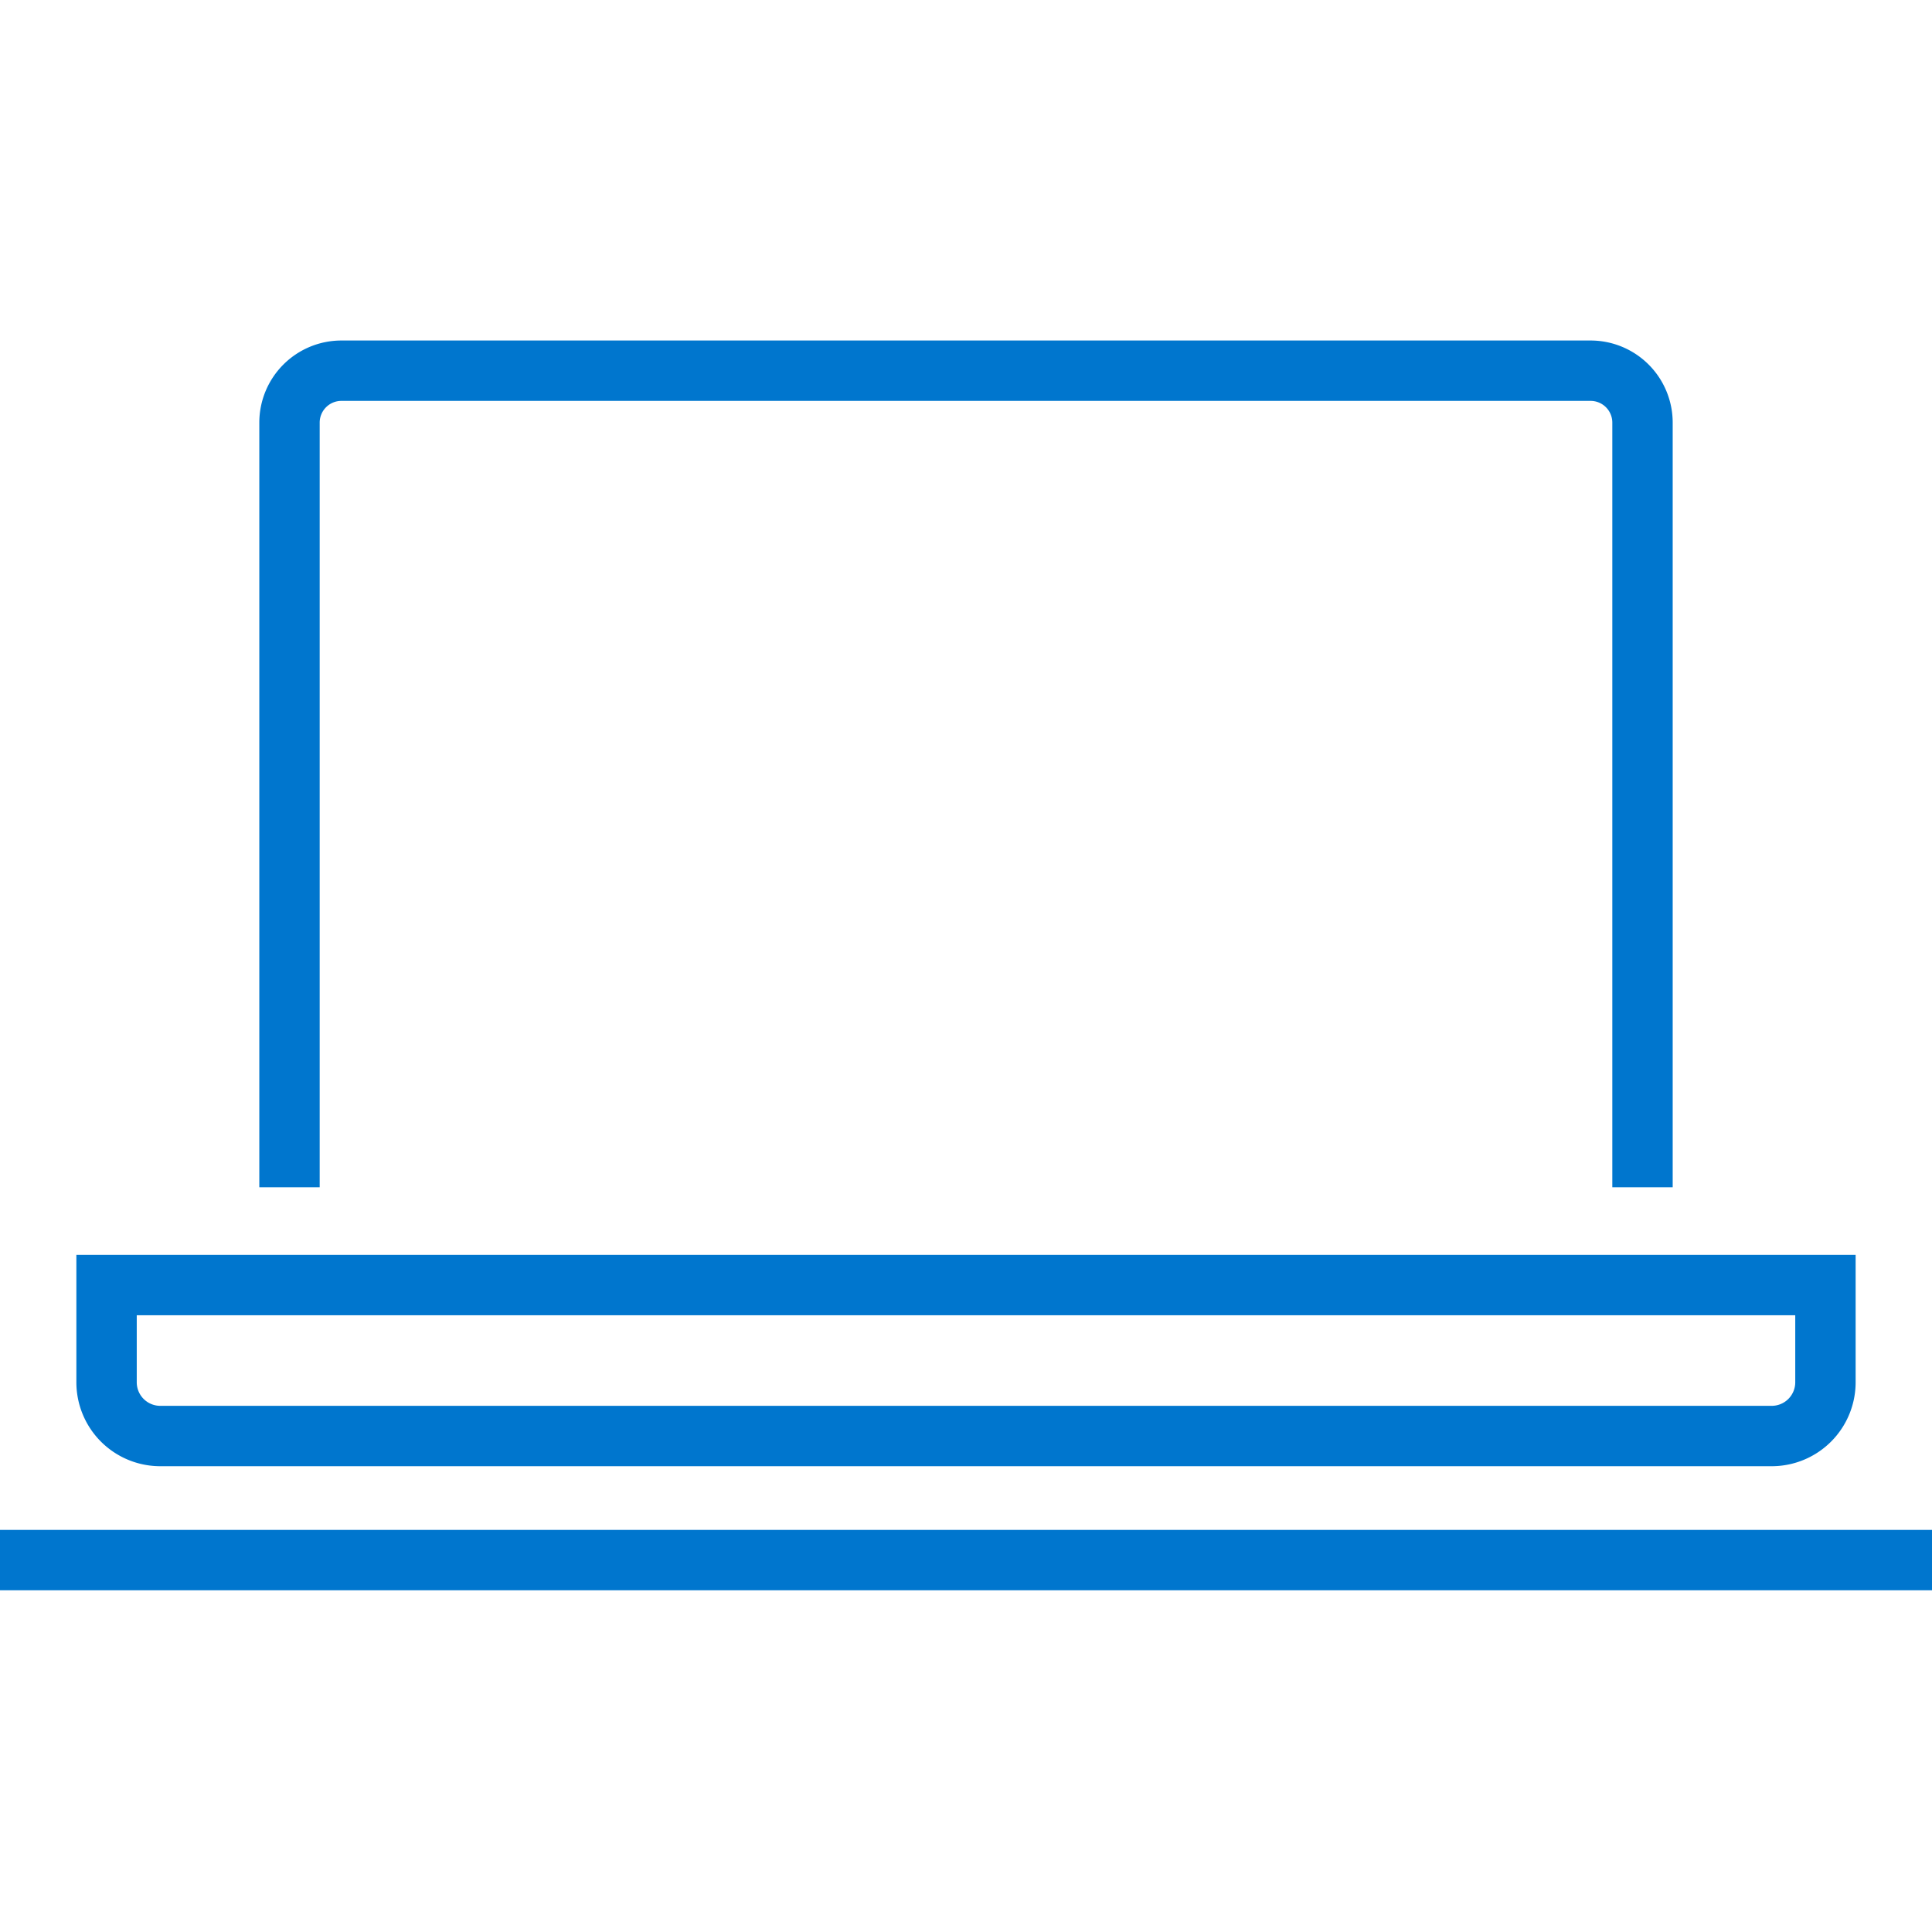 <svg id="Layer_1" data-name="Layer 1" xmlns="http://www.w3.org/2000/svg" viewBox="0 0 64 64"><defs><style>.cls-1{fill:none;stroke:#0076ce;stroke-miterlimit:10;stroke-width:2px;}</style></defs><title>digital-workforce</title><line class="cls-1" y1="51.68" x2="64" y2="51.68"/><path class="cls-1" d="M3.53,42.57v3.22a1.78,1.78,0,0,0,1.78,1.78H58.69a1.78,1.78,0,0,0,1.78-1.78V42.57Z"/><path class="cls-1" d="M9.59,39.33V14a1.72,1.72,0,0,1,1.73-1.72H52.68A1.72,1.72,0,0,1,54.41,14V39.33"/></svg>